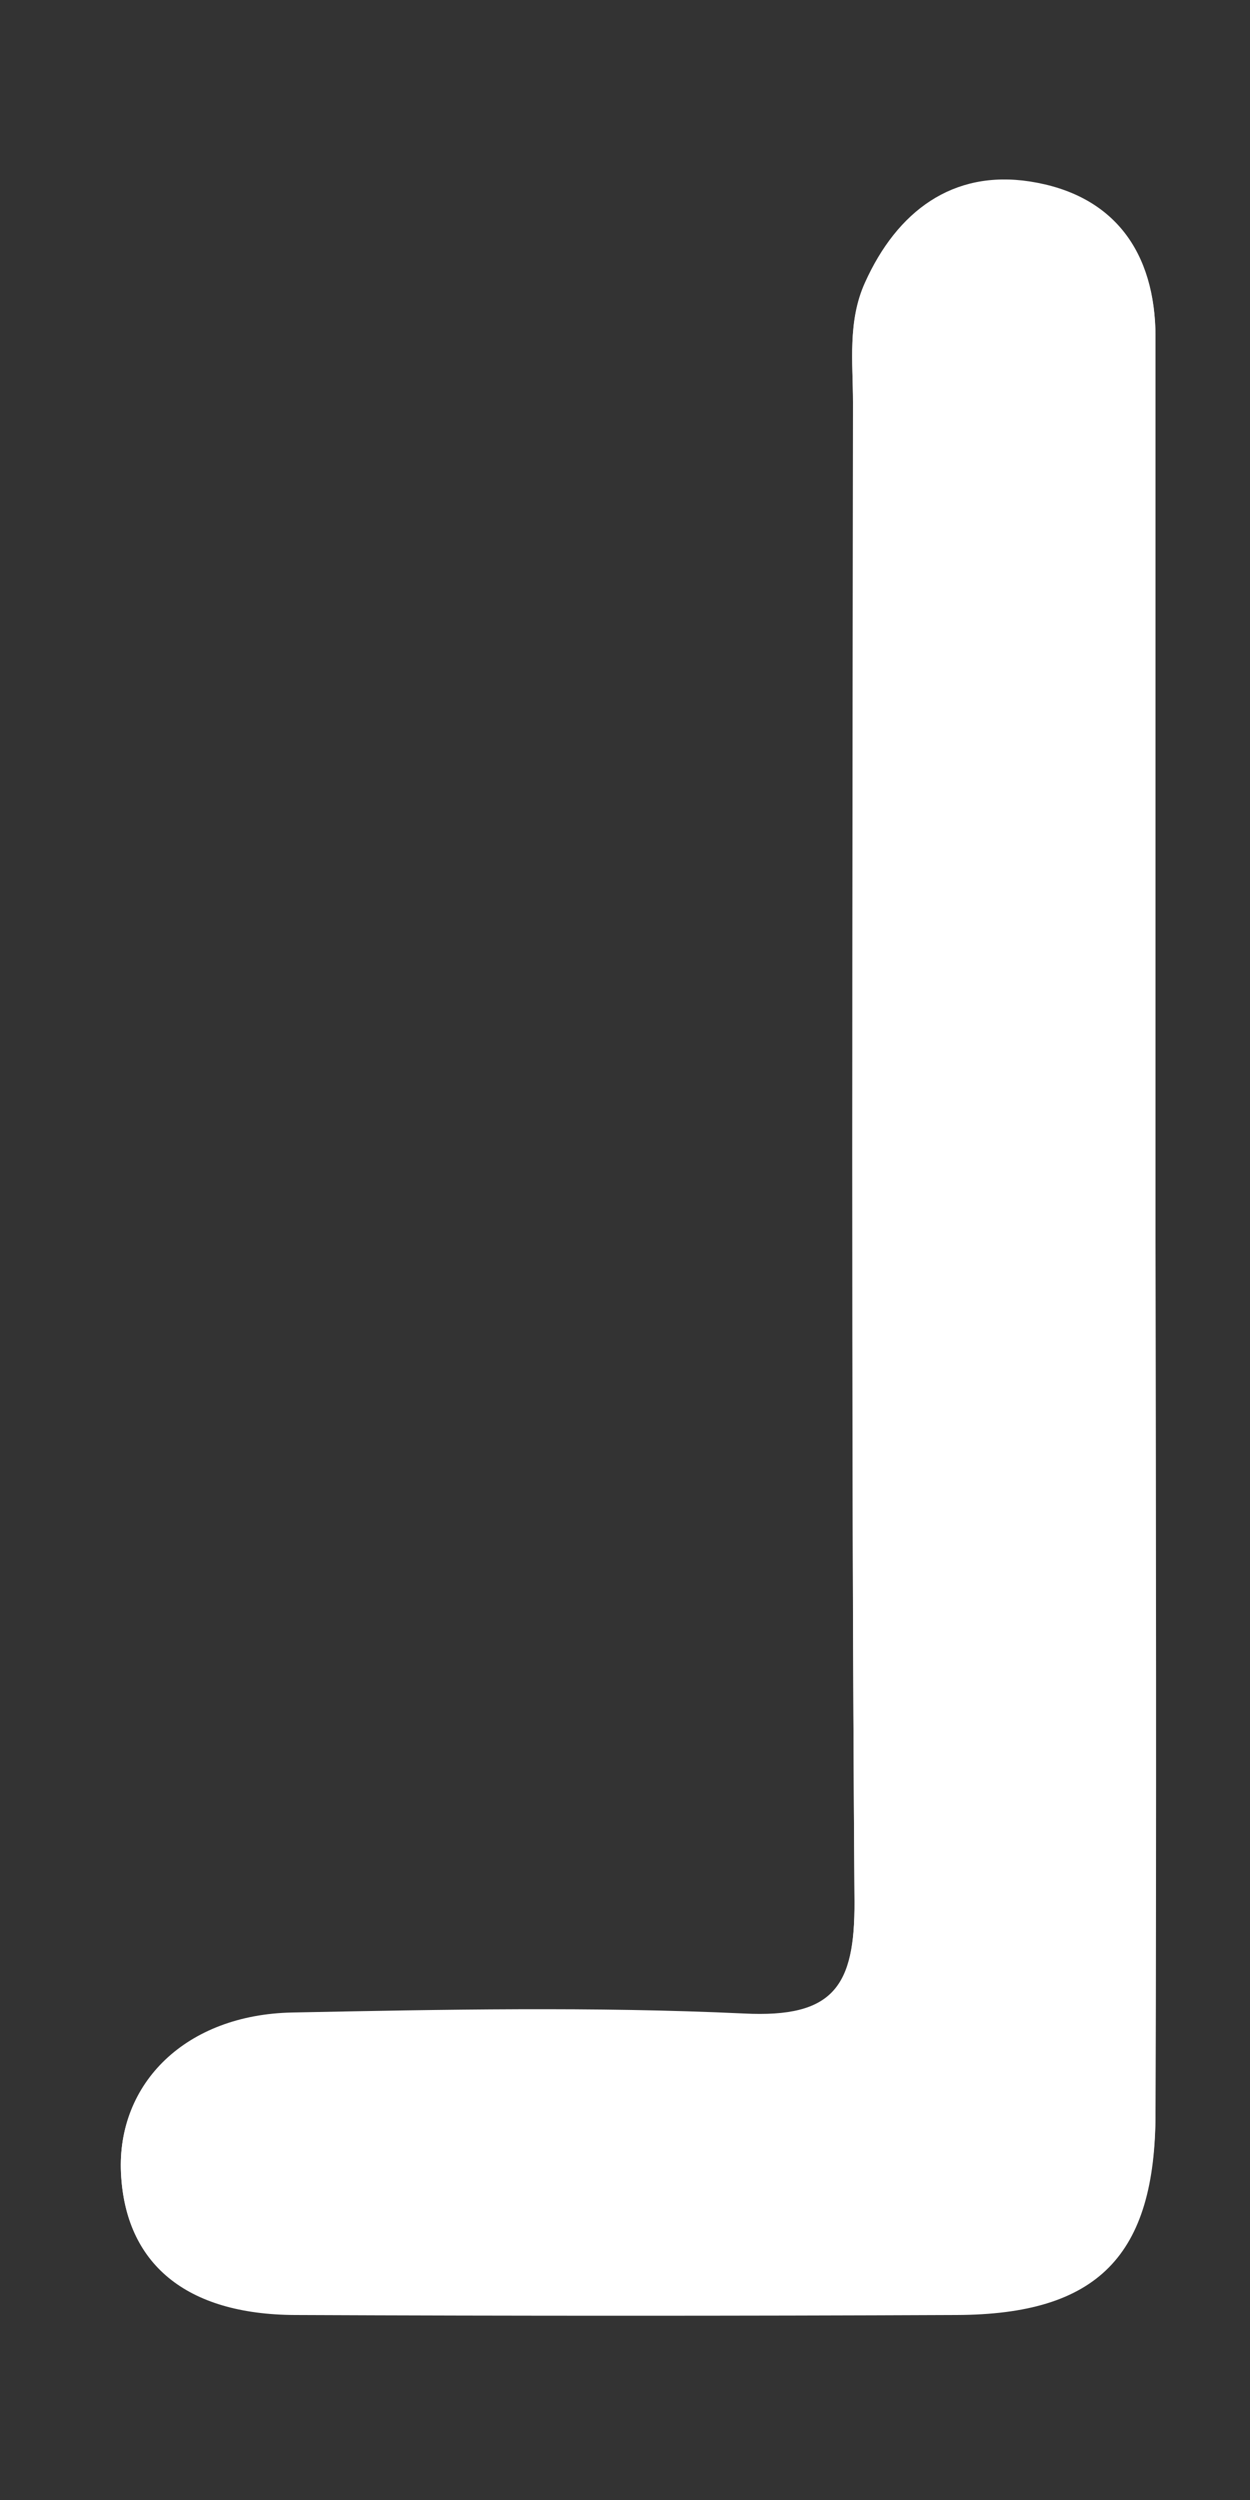 <?xml version="1.0" encoding="utf-8"?>
<!-- Generator: Adobe Illustrator 21.0.2, SVG Export Plug-In . SVG Version: 6.00 Build 0)  -->
<svg version="1.1" id="Layer_1" xmlns="http://www.w3.org/2000/svg" xmlns:xlink="http://www.w3.org/1999/xlink" x="0px" y="0px"
	 viewBox="0 0 250 500" style="enable-background:new 0 0 250 500;" xml:space="preserve">
<rect x="0" y="0" width="250" height="500" fill="#333333" stroke="none"/>
<style type="text/css">
	.st0{fill:#FFFFFF;}
</style>
<g>
	<path class="st0" d="M231.1,248.3c0-60.2,0-120.5,0-180.7c0-17.1-8.4-28.5-25.1-31.1c-15.6-2.4-26.6,5.9-33,20.2
		c-3.5,7.7-2.4,15.9-2.4,23.9c0,99.9-0.4,199.9,0.3,299.8c0.1,17.1-4.2,23.4-22.1,22.5c-30.1-1.4-60.2-0.9-90.3-0.2
		c-21.3,0.4-35.2,14.1-34.3,32c0.9,18,12.9,28.2,34.8,28.3c44.1,0.2,88.2,0.2,132.3,0c28.2-0.1,39.8-11.8,39.8-40.4
		C231.3,364.3,231.2,306.3,231.1,248.3z"/>
	<path class="st0" d="M231.1,248.3c0,58,0.1,116.1,0,174.1c-0.1,28.6-11.6,40.3-39.8,40.4c-44.1,0.2-88.2,0.2-132.3,0
		c-22-0.1-34-10.3-34.8-28.3c-0.8-17.9,13-31.6,34.3-32c30.1-0.6,60.3-1.2,90.3,0.2c17.9,0.9,22.2-5.4,22.1-22.5
		c-0.7-99.9-0.4-199.8-0.3-299.8c0-8-1.1-16.2,2.4-23.9c6.4-14.2,17.5-22.6,33-20.2c16.7,2.6,25.1,14,25.1,31.1
		C231.1,127.8,231.1,188,231.1,248.3z"/>
</g>
</svg>
